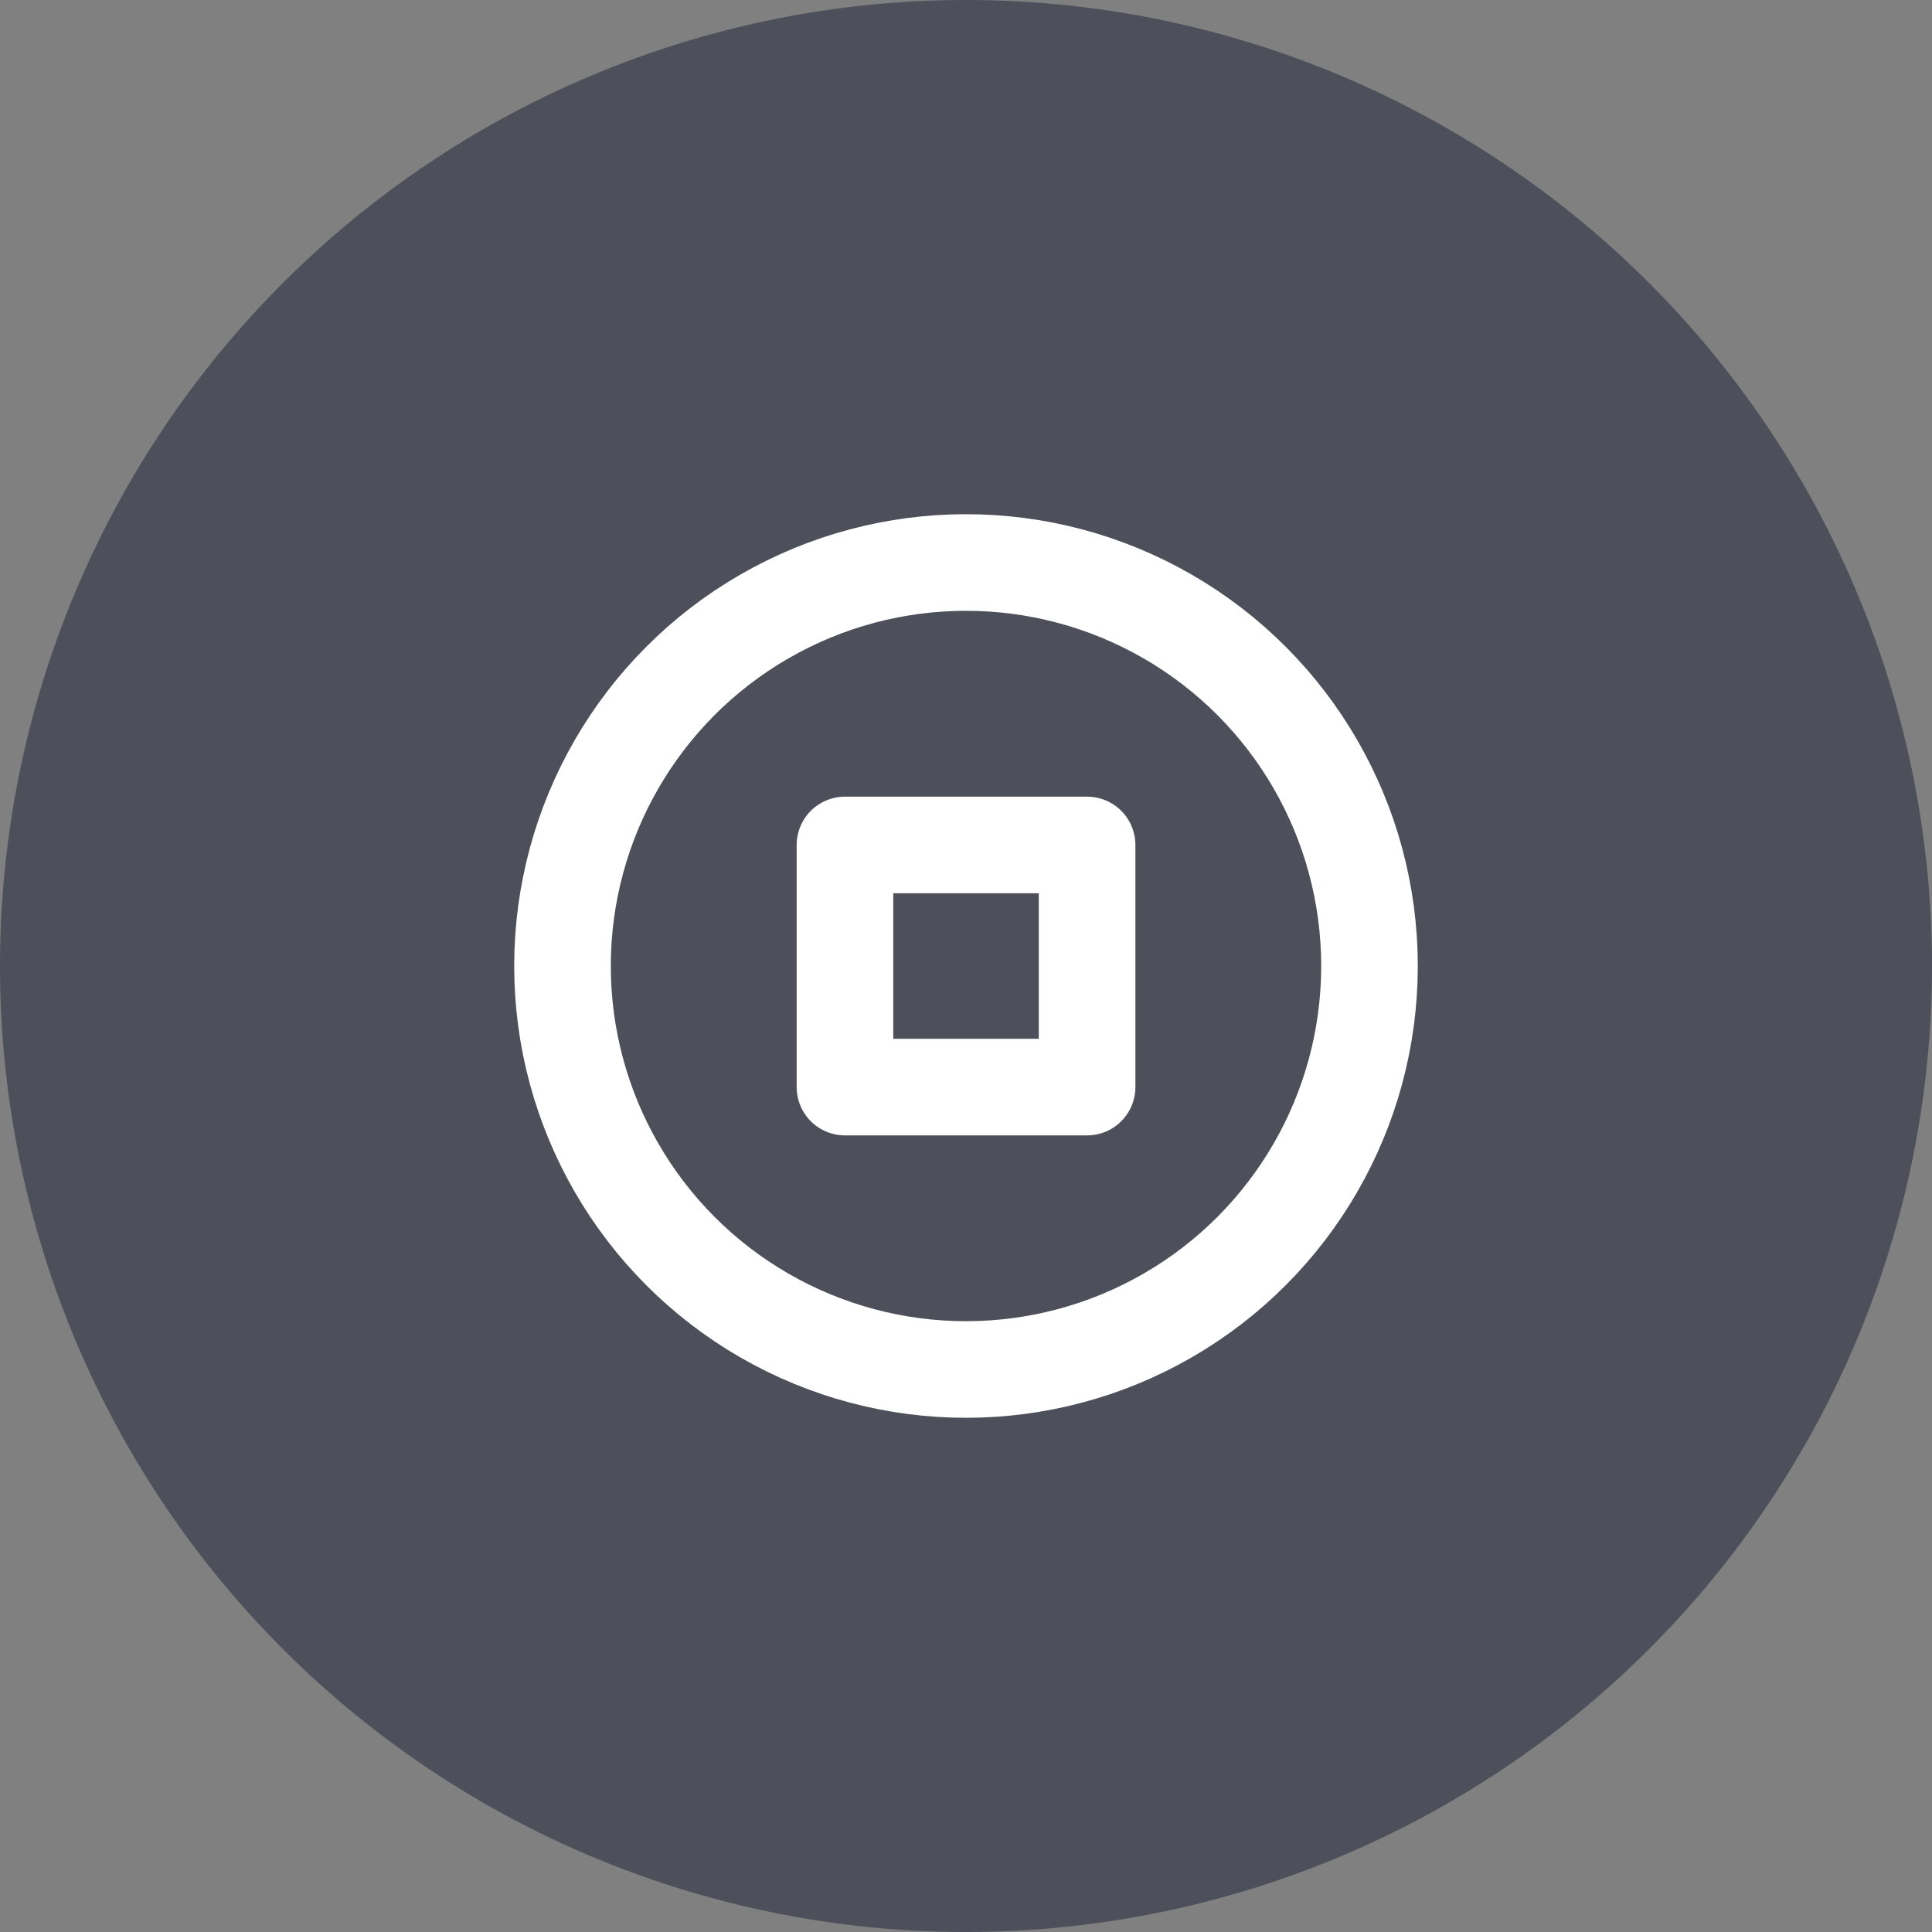 <svg xmlns="http://www.w3.org/2000/svg" width="40" height="40" viewBox="0 0 40 40"><rect x="0" y="0" width="40" height="40" fill="#808080" stroke="none"/><g id="Gruppe_289" data-name="Gruppe 289" transform="translate(-471 -629)"><path id="Pfad_1951" data-name="Pfad 1951" d="M20,0A20,20,0,1,1,0,20,20,20,0,0,1,20,0Z" transform="translate(471 629)" fill="#4d505a"></path><g id="stop-circle" transform="translate(482.646 640.646)"><circle id="Ellipse_13" data-name="Ellipse 13" cx="8.354" cy="8.354" r="8.354" fill="none" stroke="#fff" stroke-linecap="round" stroke-linejoin="round" stroke-width="2"></circle><rect id="Rechteck_51" data-name="Rechteck 51" width="5.013" height="5.013" transform="translate(5.848 5.848)" fill="none" stroke="#fff" stroke-linecap="round" stroke-linejoin="round" stroke-width="2"></rect></g></g></svg>